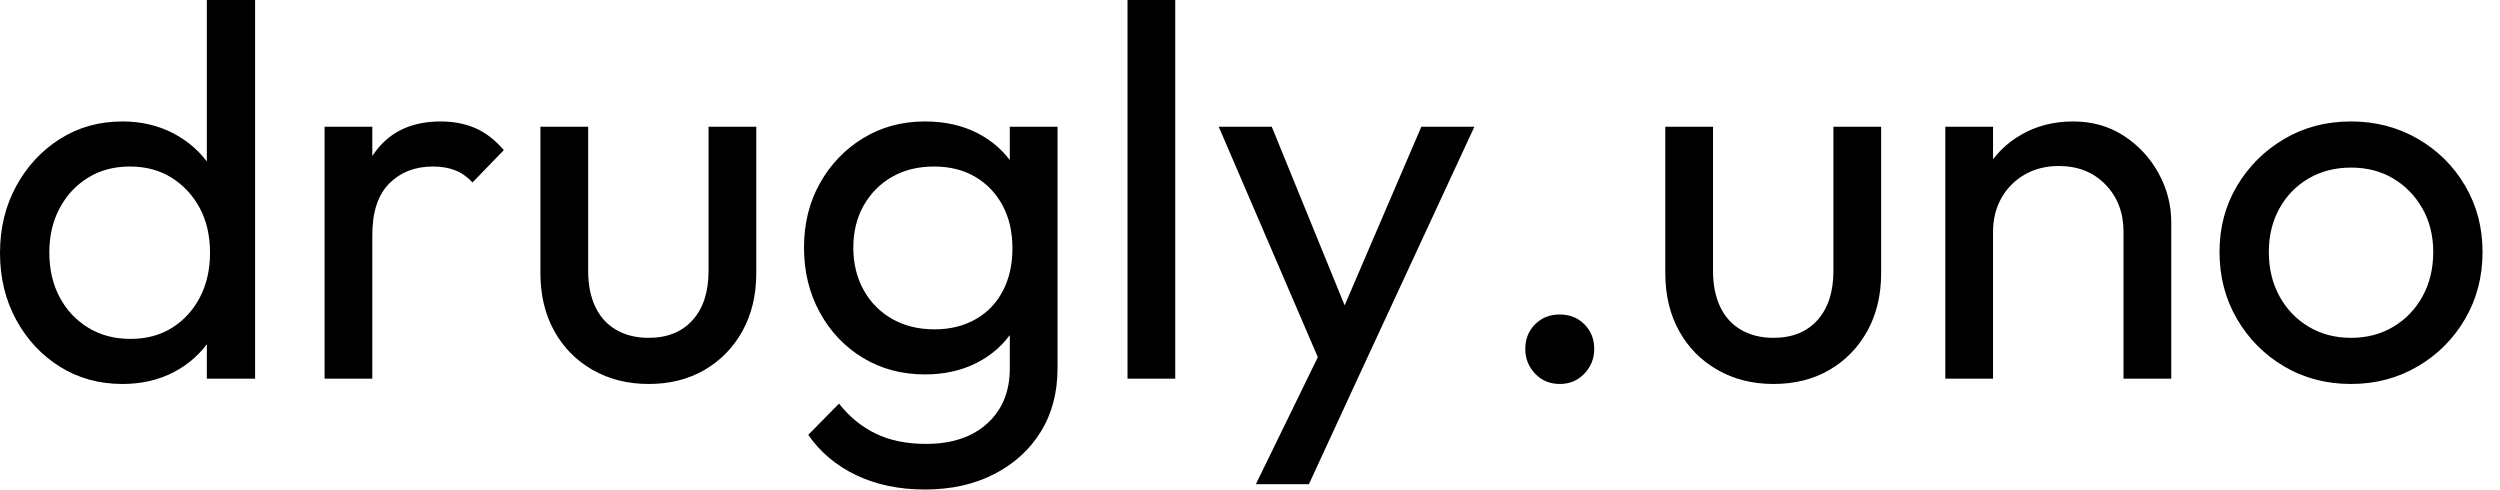 <svg baseProfile="full" height="28" version="1.1" viewBox="0 0 143 28" width="143" xmlns="http://www.w3.org/2000/svg" xmlns:ev="http://www.w3.org/2001/xml-events" xmlns:xlink="http://www.w3.org/1999/xlink"><defs /><g><path d="M8.1 21.963Q6.098 21.963 4.52 20.977Q2.943 19.991 2.017 18.293Q1.092 16.594 1.092 14.47Q1.092 12.347 2.017 10.648Q2.943 8.949 4.52 7.948Q6.098 6.947 8.1 6.947Q9.707 6.947 11.012 7.629Q12.316 8.312 13.12 9.51Q13.924 10.709 14.015 12.286V16.624Q13.924 18.171 13.135 19.385Q12.347 20.598 11.042 21.281Q9.738 21.963 8.1 21.963ZM8.555 19.385Q9.92 19.385 10.936 18.748Q11.952 18.111 12.529 17.003Q13.105 15.896 13.105 14.47Q13.105 12.984 12.514 11.892Q11.922 10.8 10.906 10.163Q9.889 9.525 8.524 9.525Q7.159 9.525 6.128 10.163Q5.096 10.8 4.505 11.907Q3.913 13.014 3.913 14.44Q3.913 15.896 4.505 17.003Q5.096 18.111 6.143 18.748Q7.19 19.385 8.555 19.385ZM15.684 21.66H12.923V17.777L13.439 14.258L12.923 10.769V0.0H15.684Z M19.658 21.66V7.25H22.388V21.66ZM22.388 13.439 21.356 12.984Q21.356 10.223 22.631 8.585Q23.905 6.947 26.301 6.947Q27.393 6.947 28.273 7.326Q29.153 7.705 29.911 8.585L28.121 10.436Q27.666 9.95 27.12 9.738Q26.574 9.525 25.846 9.525Q24.329 9.525 23.359 10.496Q22.388 11.467 22.388 13.439Z M38.193 21.963Q36.403 21.963 34.992 21.159Q33.582 20.355 32.793 18.93Q32.004 17.504 32.004 15.623V7.25H34.735V15.502Q34.735 16.685 35.144 17.549Q35.554 18.414 36.342 18.869Q37.131 19.324 38.193 19.324Q39.801 19.324 40.711 18.308Q41.621 17.291 41.621 15.502V7.25H44.351V15.623Q44.351 17.504 43.562 18.93Q42.774 20.355 41.393 21.159Q40.013 21.963 38.193 21.963Z M53.998 28.0Q51.783 28.0 50.069 27.181Q48.355 26.362 47.324 24.875L49.083 23.086Q49.963 24.208 51.177 24.8Q52.39 25.391 54.059 25.391Q56.273 25.391 57.562 24.223Q58.852 23.055 58.852 21.083V17.504L59.337 14.258L58.852 11.042V7.25H61.582V21.083Q61.582 23.146 60.626 24.693Q59.671 26.241 57.957 27.12Q56.243 28.0 53.998 28.0ZM53.998 21.417Q52.026 21.417 50.464 20.477Q48.901 19.536 47.991 17.883Q47.081 16.23 47.081 14.167Q47.081 12.104 47.991 10.481Q48.901 8.858 50.464 7.902Q52.026 6.947 53.998 6.947Q55.697 6.947 57.001 7.614Q58.306 8.282 59.079 9.48Q59.853 10.678 59.913 12.286V16.108Q59.822 17.686 59.049 18.884Q58.275 20.082 56.971 20.75Q55.666 21.417 53.998 21.417ZM54.544 18.839Q55.879 18.839 56.895 18.262Q57.911 17.686 58.457 16.639Q59.003 15.593 59.003 14.197Q59.003 12.802 58.442 11.755Q57.881 10.709 56.88 10.117Q55.879 9.525 54.514 9.525Q53.148 9.525 52.117 10.117Q51.086 10.709 50.494 11.755Q49.902 12.802 49.902 14.167Q49.902 15.532 50.494 16.594Q51.086 17.655 52.132 18.247Q53.179 18.839 54.544 18.839Z M65.586 21.66V0.0H68.316V21.66Z M77.053 21.781 70.804 7.25H73.837L78.479 18.626H77.508L82.392 7.25H85.426L78.691 21.781ZM72.927 27.697 77.174 18.99 78.691 21.781 75.961 27.697Z M90.31 21.963Q89.46 21.963 88.899 21.372Q88.338 20.78 88.338 19.961Q88.338 19.112 88.899 18.55Q89.46 17.989 90.31 17.989Q91.159 17.989 91.72 18.55Q92.282 19.112 92.282 19.961Q92.282 20.78 91.72 21.372Q91.159 21.963 90.31 21.963Z M102.535 21.963Q100.745 21.963 99.335 21.159Q97.924 20.355 97.135 18.93Q96.347 17.504 96.347 15.623V7.25H99.077V15.502Q99.077 16.685 99.486 17.549Q99.896 18.414 100.685 18.869Q101.473 19.324 102.535 19.324Q104.143 19.324 105.053 18.308Q105.963 17.291 105.963 15.502V7.25H108.693V15.623Q108.693 17.504 107.905 18.93Q107.116 20.355 105.736 21.159Q104.355 21.963 102.535 21.963Z M122.557 21.66V13.257Q122.557 11.619 121.525 10.557Q120.494 9.495 118.856 9.495Q117.764 9.495 116.914 9.98Q116.065 10.466 115.58 11.315Q115.094 12.165 115.094 13.257L113.972 12.62Q113.972 10.982 114.7 9.707Q115.428 8.433 116.732 7.69Q118.037 6.947 119.675 6.947Q121.313 6.947 122.572 7.766Q123.831 8.585 124.559 9.905Q125.287 11.224 125.287 12.711V21.66ZM112.364 21.66V7.25H115.094V21.66Z M135.571 21.963Q133.447 21.963 131.749 20.962Q130.05 19.961 129.049 18.247Q128.048 16.533 128.048 14.41Q128.048 12.316 129.049 10.633Q130.05 8.949 131.749 7.948Q133.447 6.947 135.571 6.947Q137.664 6.947 139.378 7.933Q141.092 8.919 142.093 10.618Q143.094 12.316 143.094 14.41Q143.094 16.533 142.093 18.247Q141.092 19.961 139.378 20.962Q137.664 21.963 135.571 21.963ZM135.571 19.324Q136.936 19.324 137.998 18.687Q139.06 18.05 139.666 16.943Q140.273 15.835 140.273 14.41Q140.273 13.014 139.651 11.922Q139.029 10.83 137.983 10.208Q136.936 9.586 135.571 9.586Q134.206 9.586 133.144 10.208Q132.082 10.83 131.476 11.922Q130.869 13.014 130.869 14.41Q130.869 15.835 131.476 16.943Q132.082 18.05 133.144 18.687Q134.206 19.324 135.571 19.324Z " fill="rgb(0,0,0)" transform="translate(-1.092, 0)" /></g></svg>